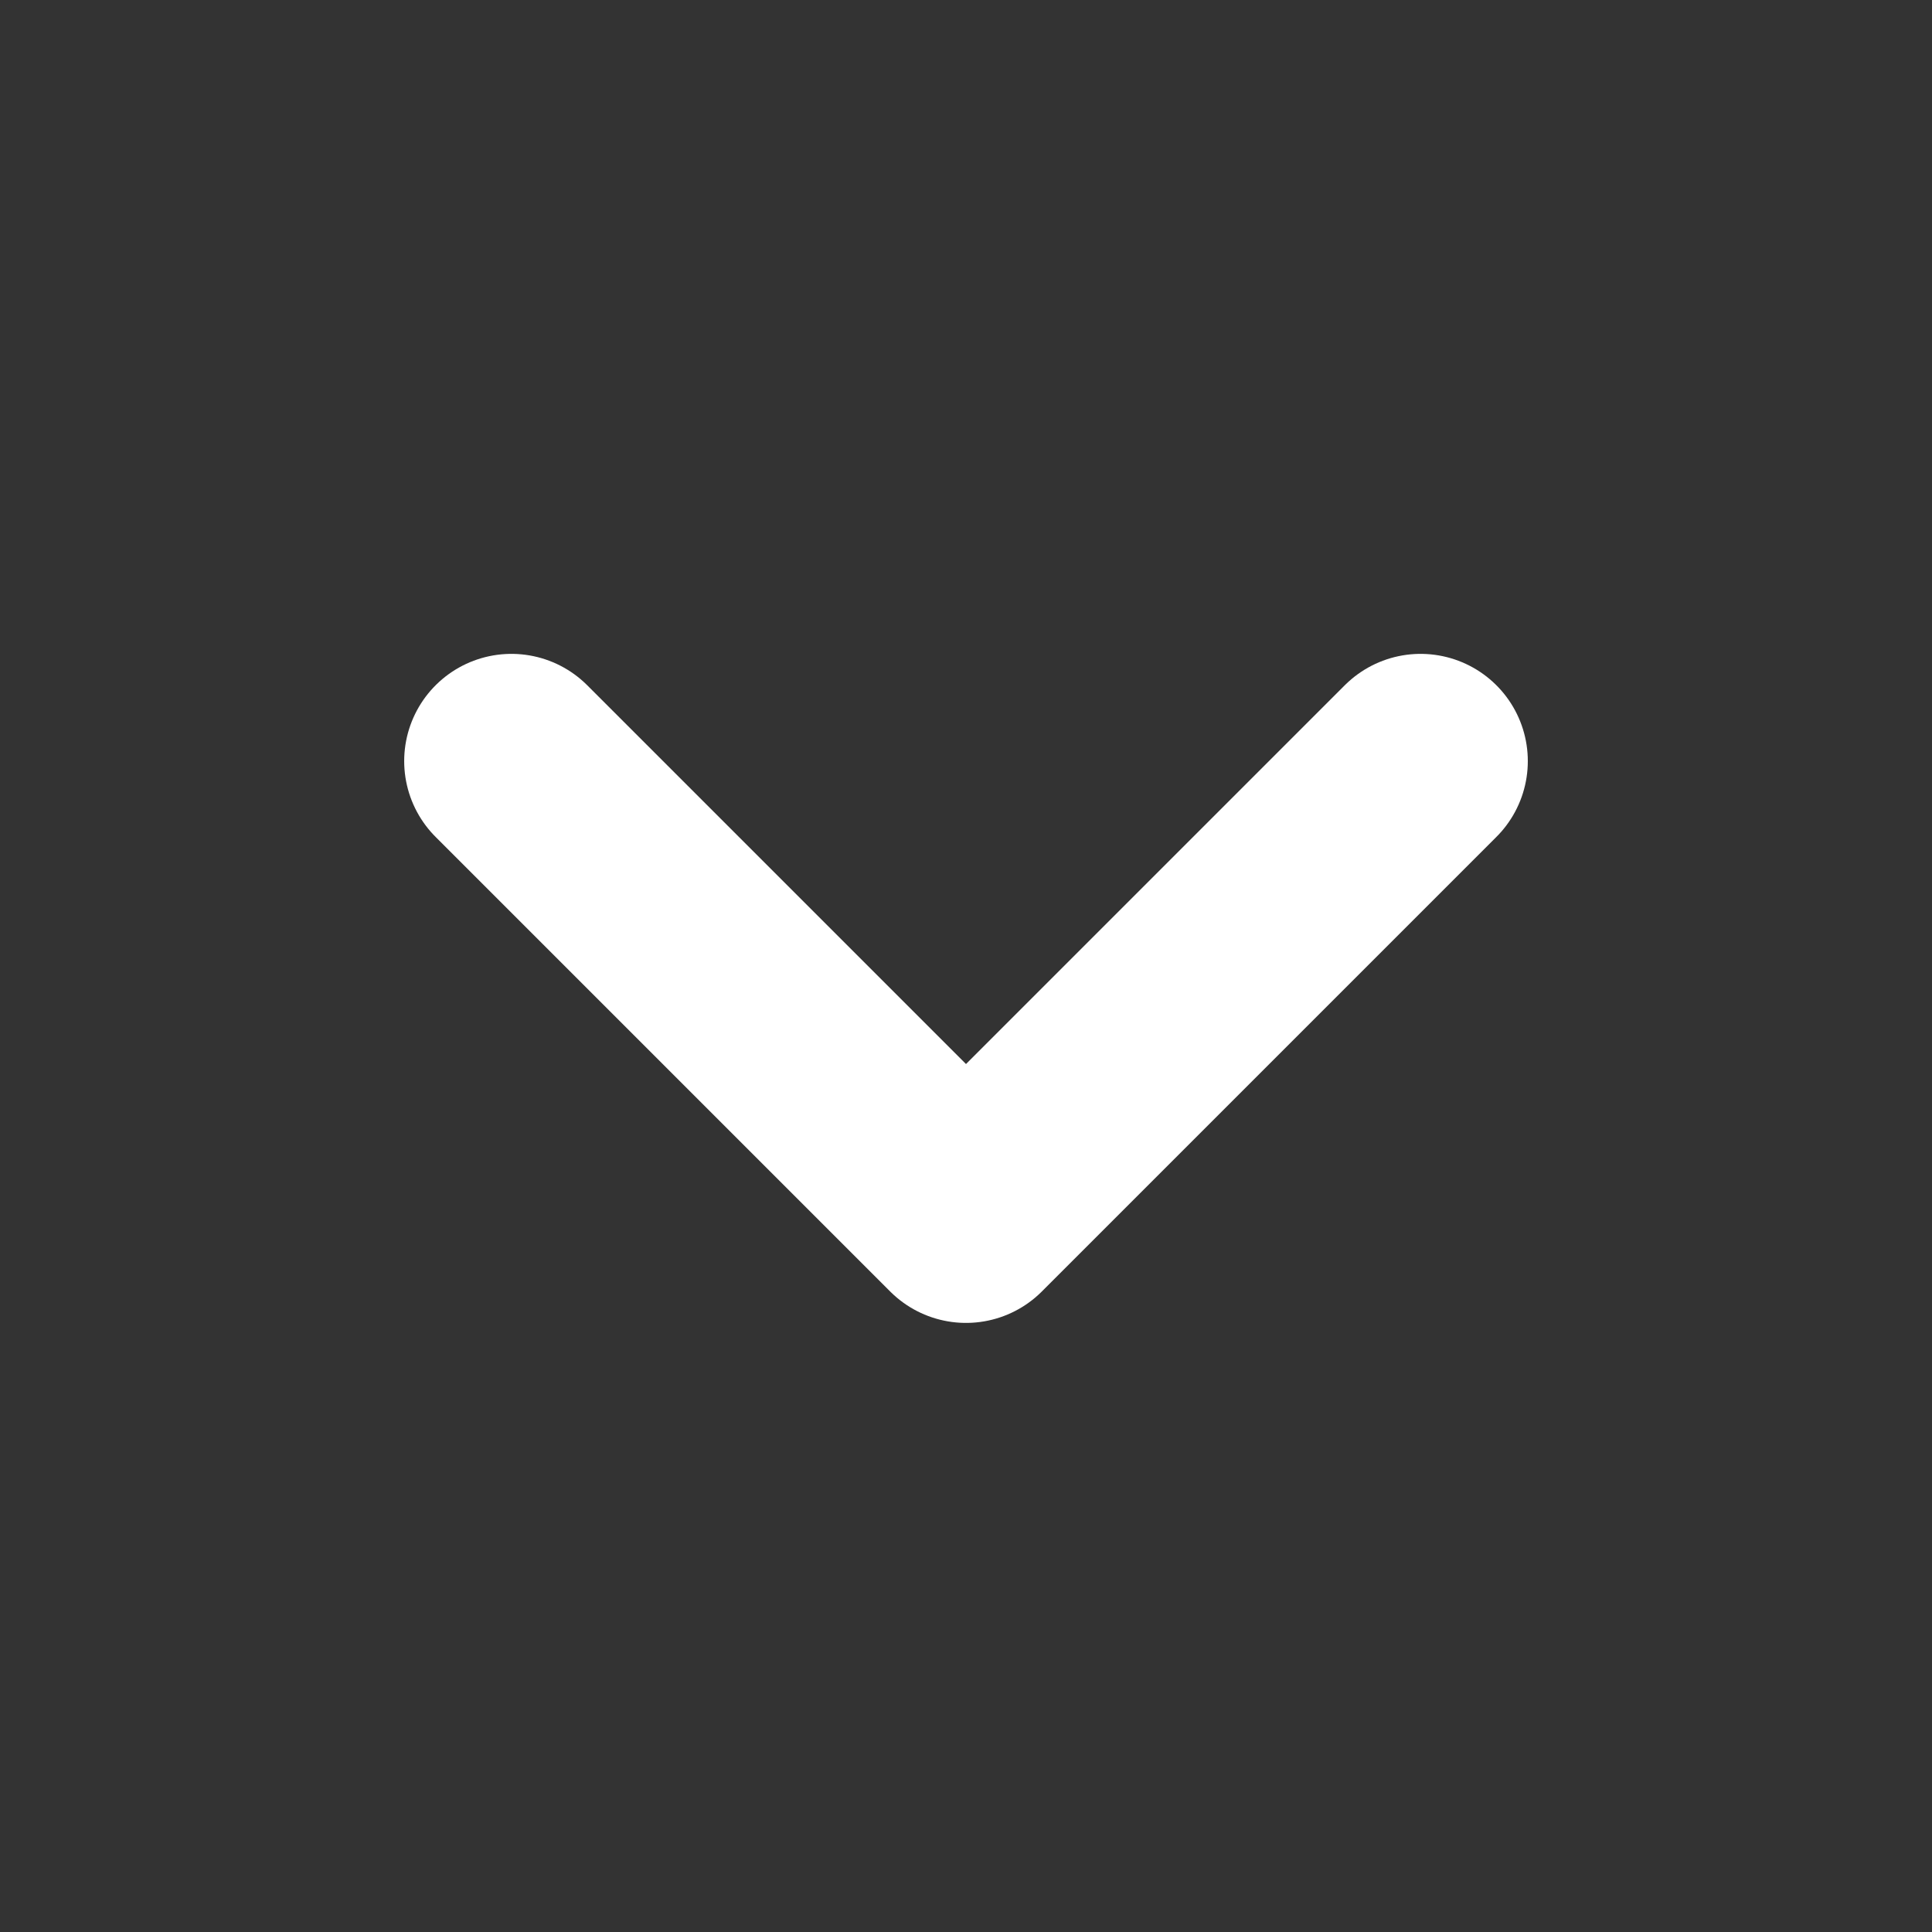<svg width="17" height="17" viewBox="0 0 17 17" fill="none" xmlns="http://www.w3.org/2000/svg">
<rect x="0" y="0" width="17" height="17" fill="#333333" stroke="none"/>
<g clip-path="url(#clip0_3910_2943)">
<path d="M4.5 6.697L8.5 10.697L12.5 6.697" stroke="white" stroke-width="1.887" stroke-linecap="round" stroke-linejoin="round"/>
</g>
<defs>
<clipPath id="clip0_3910_2943">
<rect width="16" height="16" fill="white" transform="translate(0.5 0.697)"/>
</clipPath>
</defs>
</svg>
